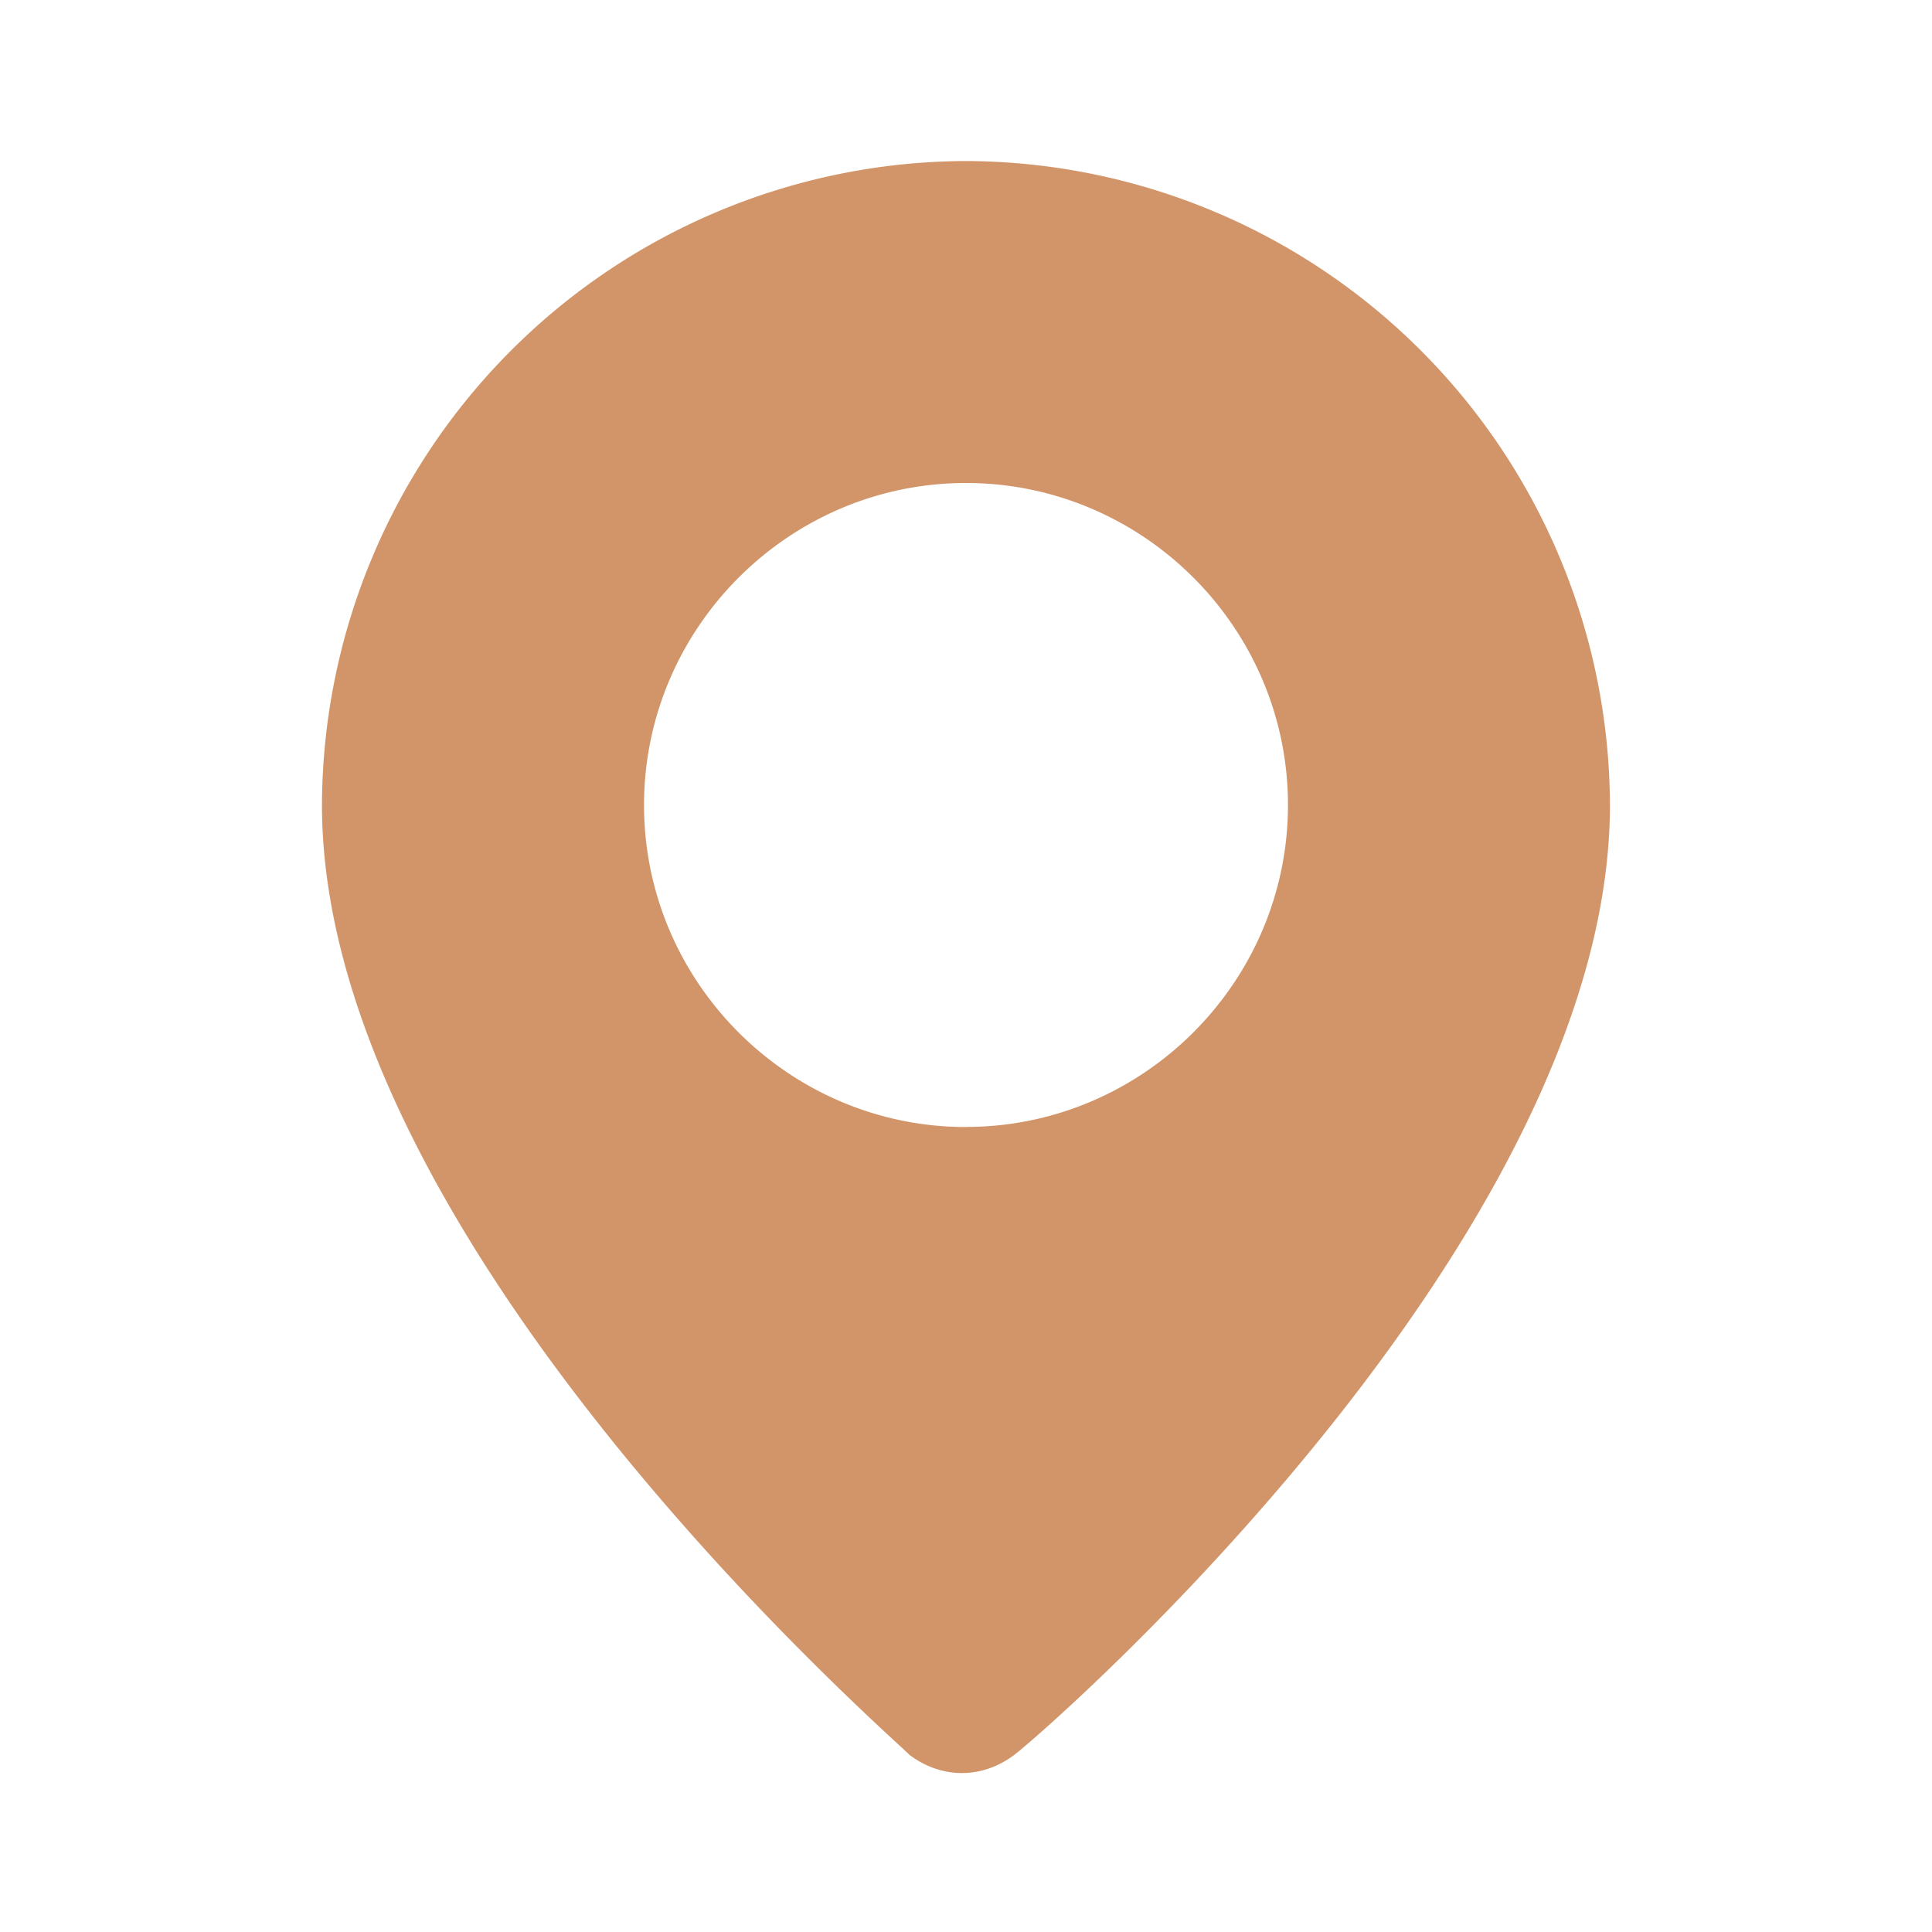 <?xml version="1.0" encoding="UTF-8"?> <svg xmlns="http://www.w3.org/2000/svg" width="20" height="20" fill="none"> <path d="M10 1.667a6.69 6.69 0 0 0-6.667 6.667c0 4.5 5.833 9.583 6.083 9.833.333.25.75.25 1.083 0s6.167-5.333 6.167-9.833A6.69 6.69 0 0 0 10 1.667zm0 10c-1.833 0-3.333-1.5-3.333-3.333S8.167 5 10 5s3.333 1.5 3.333 3.333-1.5 3.333-3.333 3.333z" fill="#d2956a"></path> </svg> 